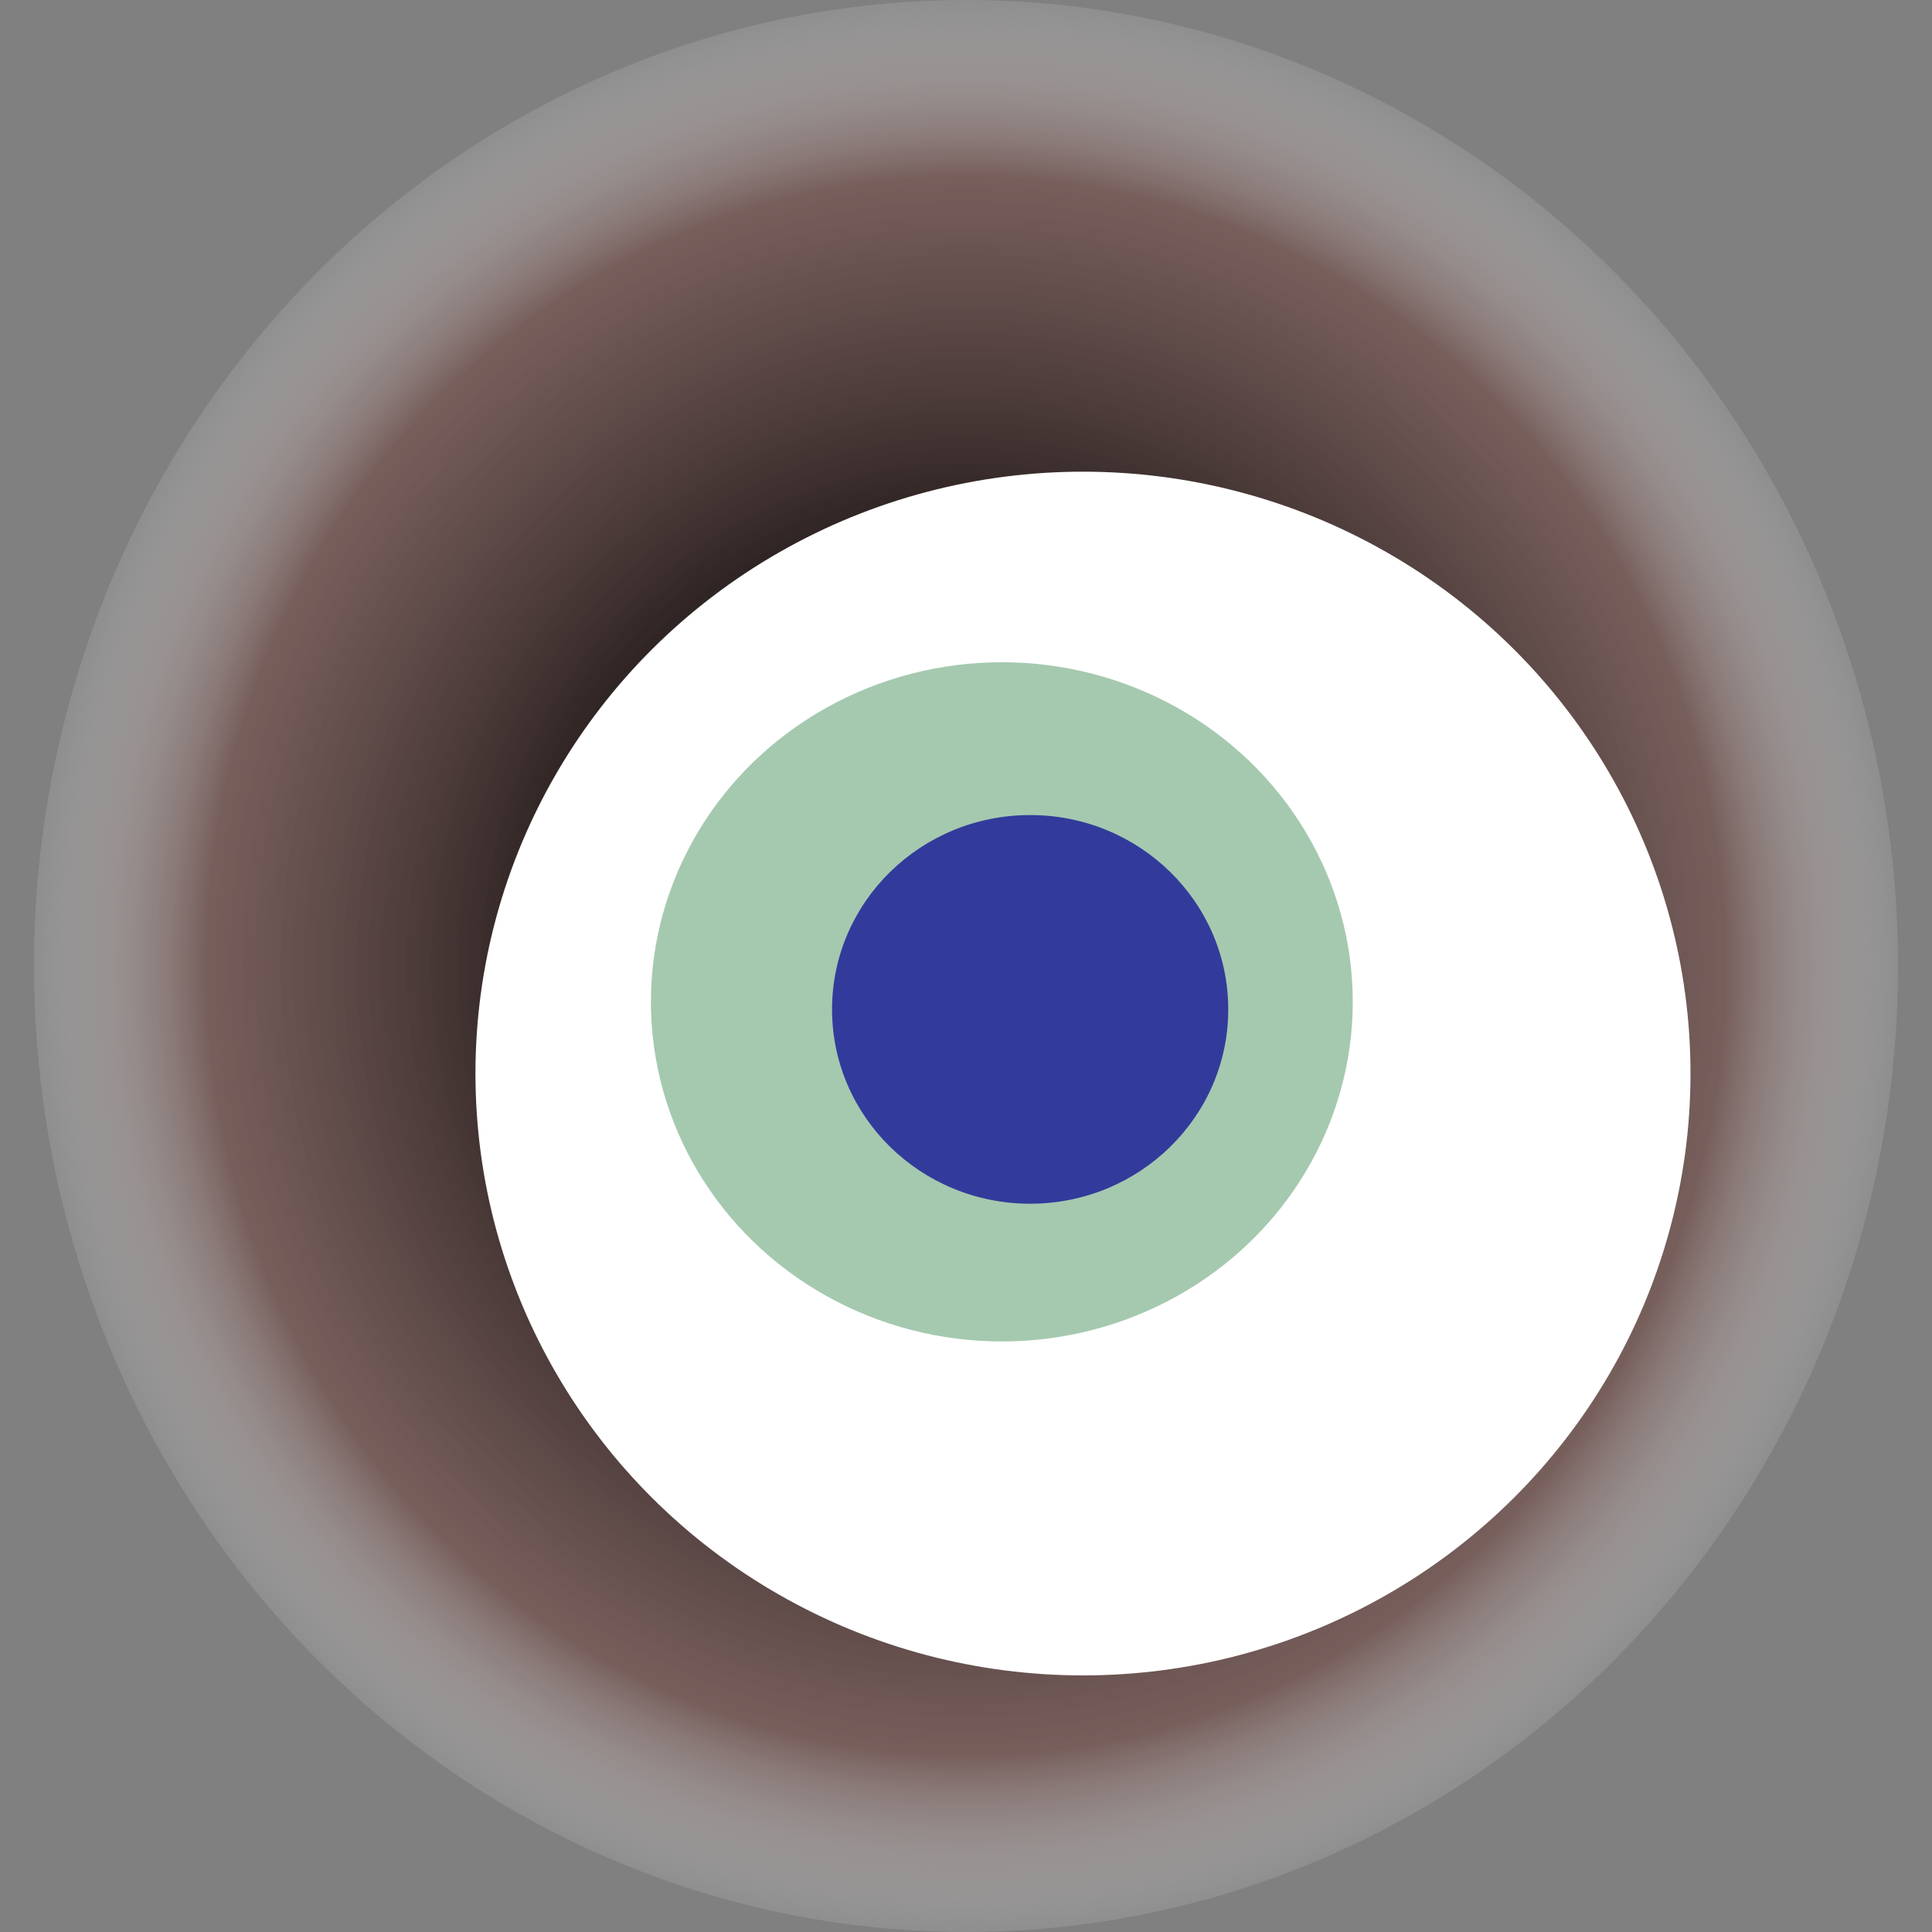 <svg width="1024" height="1024" xmlns="http://www.w3.org/2000/svg"><rect width="100%" height="100%" fill="#808080" stroke="none"/><g><title>0x28bda482986eaf69c7d6f13bac59780e7fa60fc5</title><ellipse ry="512" rx="494" cy="512" cx="512" fill="url(#e_1_g)"/><ellipse ry="319" rx="322" cy="569" cx="574" fill="#FFF"/><ellipse ry="180" rx="186" cy="531" cx="531" fill="rgba(76,148,97,0.5)"/><ellipse ry="103" rx="105" cy="535" cx="546" fill="rgba(22, 24, 150, 0.8)"/><animateTransform attributeName="transform" begin="0s" dur="23s" type="rotate" from="0 512 512" to="360 512 512" repeatCount="indefinite"/><defs><radialGradient id="e_1_g"><stop offset="30%" stop-color="#000"/><stop offset="81%" stop-color="rgba(115,80,76,0.7)"/><stop offset="100%" stop-color="rgba(255,255,255,0.1)"/></radialGradient></defs></g></svg>